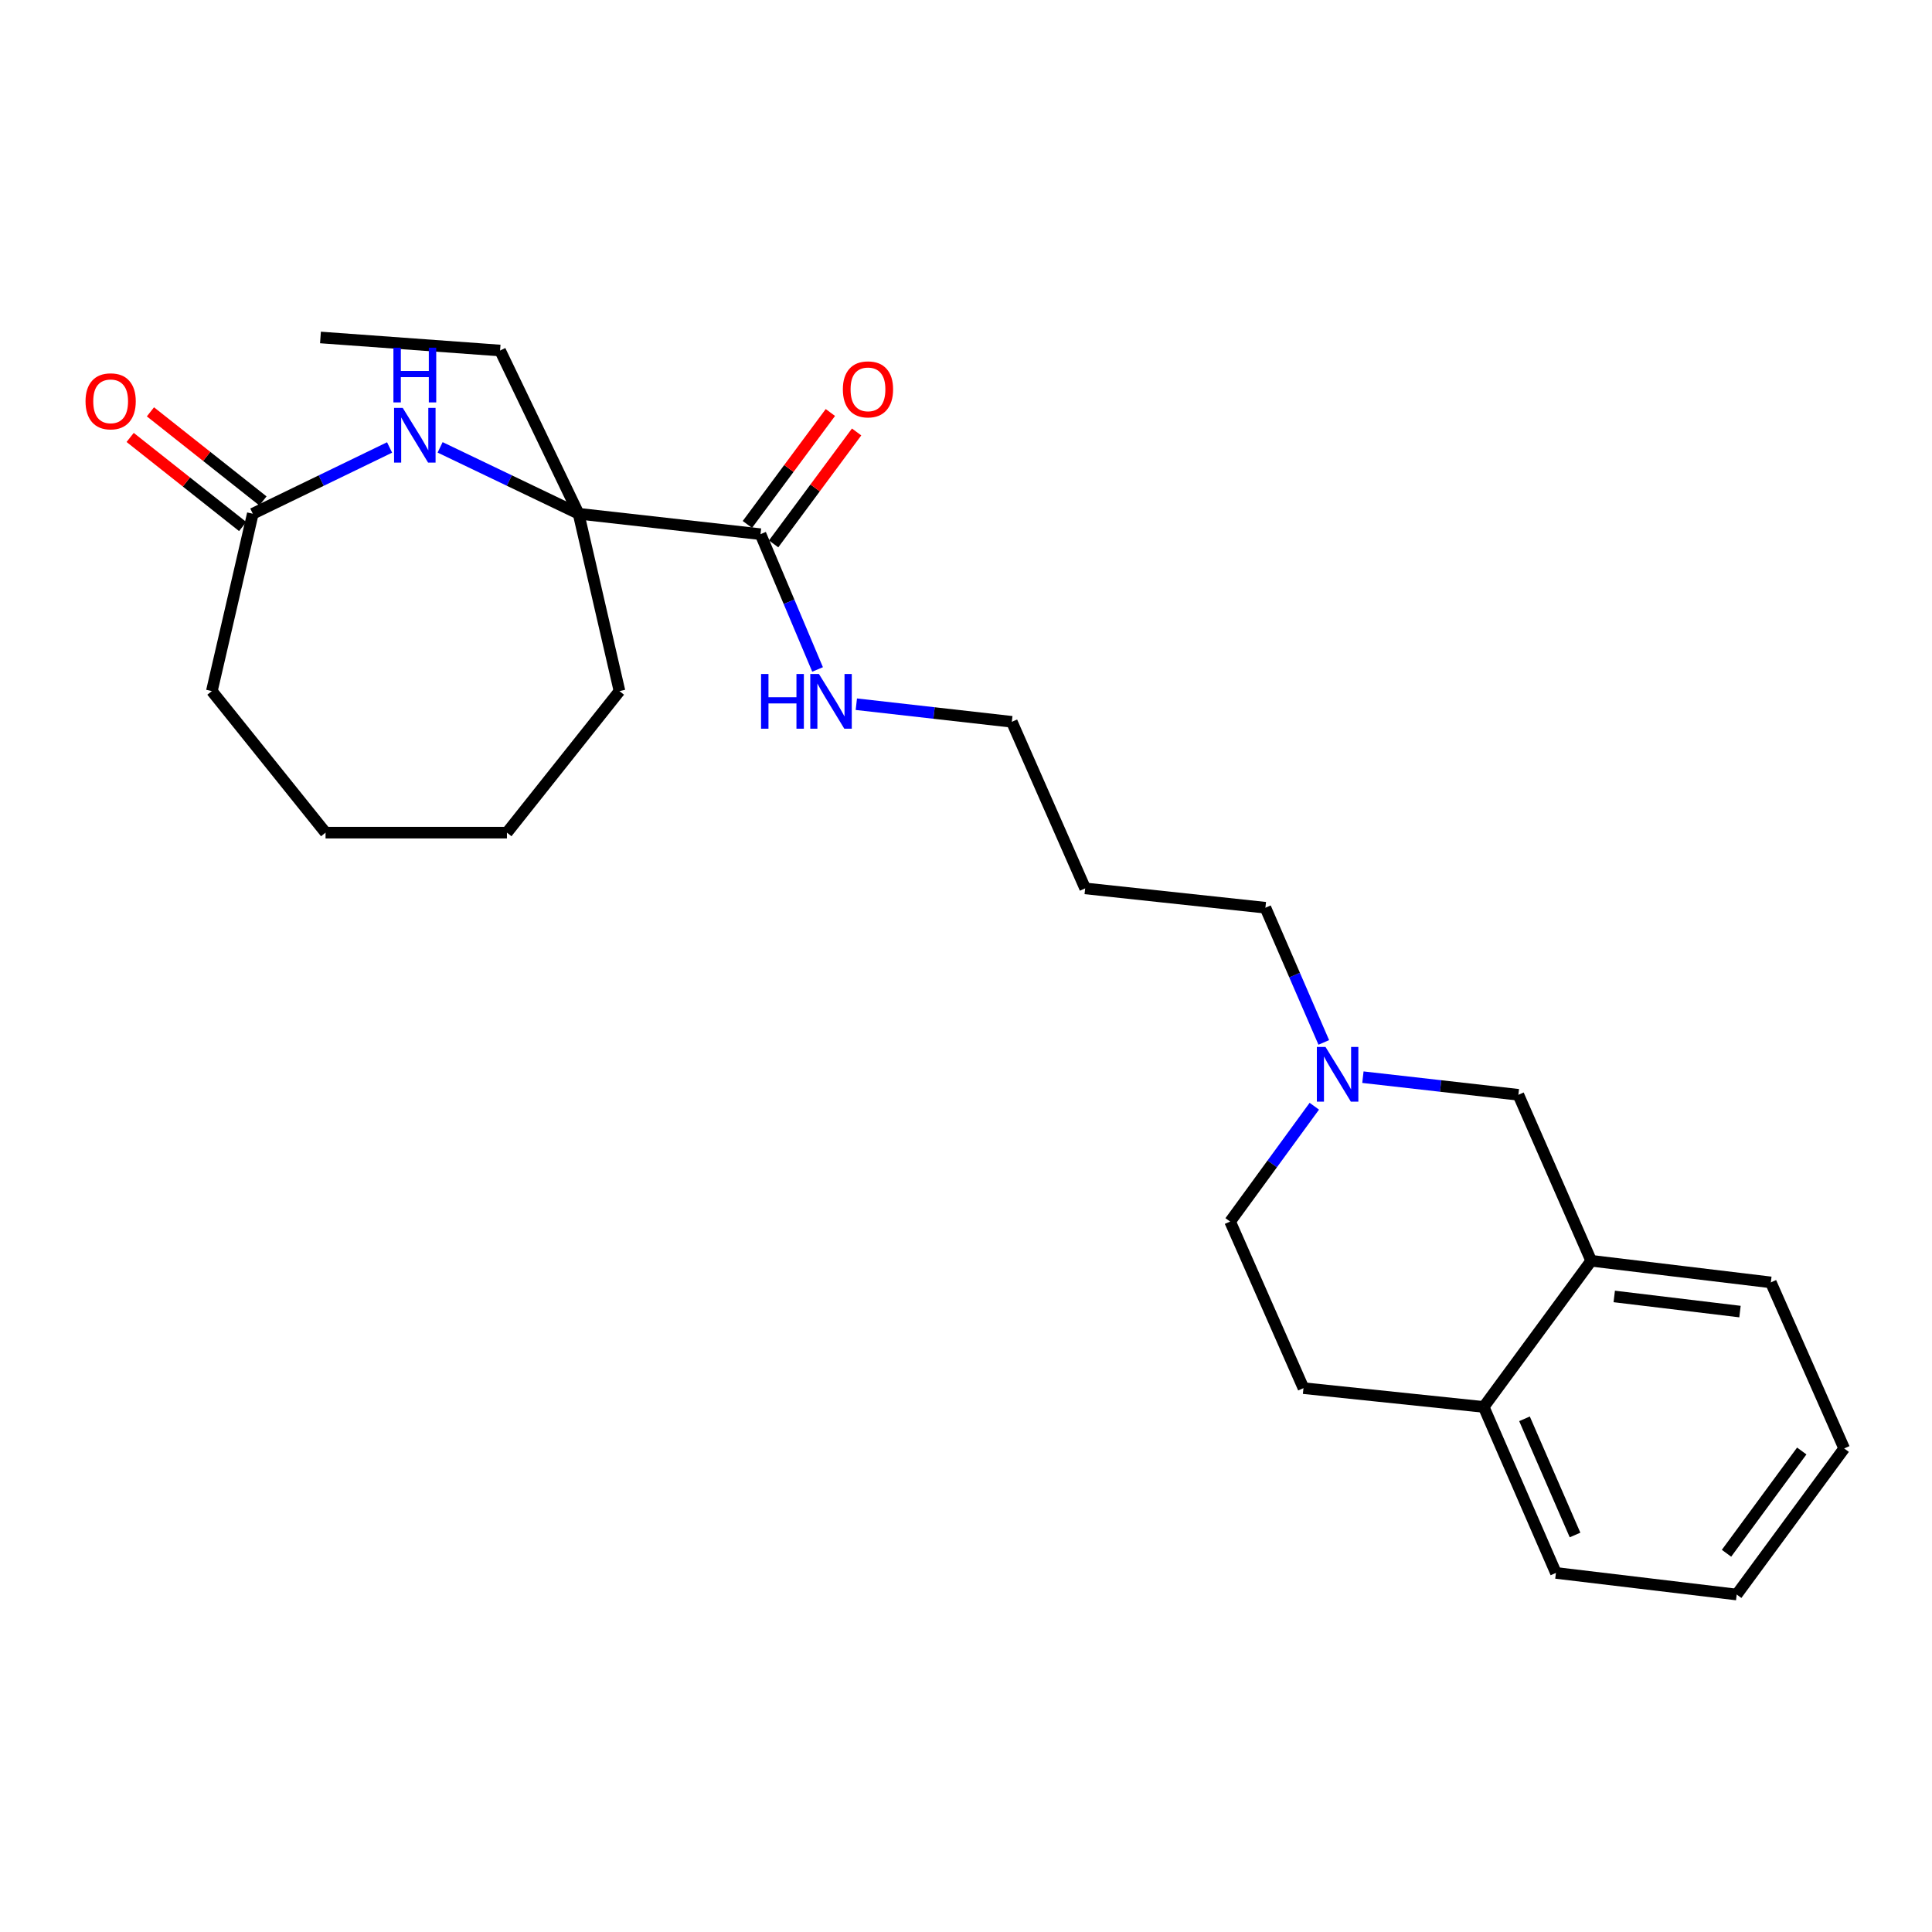 <?xml version='1.0' encoding='iso-8859-1'?>
<svg version='1.1' baseProfile='full'
              xmlns='http://www.w3.org/2000/svg'
                      xmlns:rdkit='http://www.rdkit.org/xml'
                      xmlns:xlink='http://www.w3.org/1999/xlink'
                  xml:space='preserve'
width='1000px' height='1000px' viewBox='0 0 1000 1000'>
<!-- END OF HEADER -->
<rect style='opacity:1.0;fill:#FFFFFF;stroke:none' width='1000' height='1000' x='0' y='0'> </rect>
<path class='bond-0' d='M 227.802,231.553 L 263.64,248.731' style='fill:none;fill-rule:evenodd;stroke:#0000FF;stroke-width:6px;stroke-linecap:butt;stroke-linejoin:miter;stroke-opacity:1' />
<path class='bond-0' d='M 263.64,248.731 L 299.477,265.909' style='fill:none;fill-rule:evenodd;stroke:#000000;stroke-width:6px;stroke-linecap:butt;stroke-linejoin:miter;stroke-opacity:1' />
<path class='bond-2' d='M 201.643,231.61 L 166.246,248.759' style='fill:none;fill-rule:evenodd;stroke:#0000FF;stroke-width:6px;stroke-linecap:butt;stroke-linejoin:miter;stroke-opacity:1' />
<path class='bond-2' d='M 166.246,248.759 L 130.849,265.909' style='fill:none;fill-rule:evenodd;stroke:#000000;stroke-width:6px;stroke-linecap:butt;stroke-linejoin:miter;stroke-opacity:1' />
<path class='bond-1' d='M 299.477,265.909 L 393.634,276.484' style='fill:none;fill-rule:evenodd;stroke:#000000;stroke-width:6px;stroke-linecap:butt;stroke-linejoin:miter;stroke-opacity:1' />
<path class='bond-13' d='M 299.477,265.909 L 258.846,181.426' style='fill:none;fill-rule:evenodd;stroke:#000000;stroke-width:6px;stroke-linecap:butt;stroke-linejoin:miter;stroke-opacity:1' />
<path class='bond-15' d='M 299.477,265.909 L 320.647,357.708' style='fill:none;fill-rule:evenodd;stroke:#000000;stroke-width:6px;stroke-linecap:butt;stroke-linejoin:miter;stroke-opacity:1' />
<path class='bond-7' d='M 400.424,281.519 L 421.902,252.549' style='fill:none;fill-rule:evenodd;stroke:#000000;stroke-width:6px;stroke-linecap:butt;stroke-linejoin:miter;stroke-opacity:1' />
<path class='bond-7' d='M 421.902,252.549 L 443.38,223.58' style='fill:none;fill-rule:evenodd;stroke:#FF0000;stroke-width:6px;stroke-linecap:butt;stroke-linejoin:miter;stroke-opacity:1' />
<path class='bond-7' d='M 386.843,271.45 L 408.321,242.48' style='fill:none;fill-rule:evenodd;stroke:#000000;stroke-width:6px;stroke-linecap:butt;stroke-linejoin:miter;stroke-opacity:1' />
<path class='bond-7' d='M 408.321,242.48 L 429.799,213.511' style='fill:none;fill-rule:evenodd;stroke:#FF0000;stroke-width:6px;stroke-linecap:butt;stroke-linejoin:miter;stroke-opacity:1' />
<path class='bond-9' d='M 393.634,276.484 L 408.405,311.496' style='fill:none;fill-rule:evenodd;stroke:#000000;stroke-width:6px;stroke-linecap:butt;stroke-linejoin:miter;stroke-opacity:1' />
<path class='bond-9' d='M 408.405,311.496 L 423.176,346.507' style='fill:none;fill-rule:evenodd;stroke:#0000FF;stroke-width:6px;stroke-linecap:butt;stroke-linejoin:miter;stroke-opacity:1' />
<path class='bond-8' d='M 136.097,259.282 L 106.981,236.224' style='fill:none;fill-rule:evenodd;stroke:#000000;stroke-width:6px;stroke-linecap:butt;stroke-linejoin:miter;stroke-opacity:1' />
<path class='bond-8' d='M 106.981,236.224 L 77.865,213.166' style='fill:none;fill-rule:evenodd;stroke:#FF0000;stroke-width:6px;stroke-linecap:butt;stroke-linejoin:miter;stroke-opacity:1' />
<path class='bond-8' d='M 125.601,272.535 L 96.485,249.477' style='fill:none;fill-rule:evenodd;stroke:#000000;stroke-width:6px;stroke-linecap:butt;stroke-linejoin:miter;stroke-opacity:1' />
<path class='bond-8' d='M 96.485,249.477 L 67.369,226.42' style='fill:none;fill-rule:evenodd;stroke:#FF0000;stroke-width:6px;stroke-linecap:butt;stroke-linejoin:miter;stroke-opacity:1' />
<path class='bond-16' d='M 130.849,265.909 L 109.651,357.708' style='fill:none;fill-rule:evenodd;stroke:#000000;stroke-width:6px;stroke-linecap:butt;stroke-linejoin:miter;stroke-opacity:1' />
<path class='bond-3' d='M 685.188,539.553 L 670.08,504.697' style='fill:none;fill-rule:evenodd;stroke:#0000FF;stroke-width:6px;stroke-linecap:butt;stroke-linejoin:miter;stroke-opacity:1' />
<path class='bond-3' d='M 670.08,504.697 L 654.972,469.842' style='fill:none;fill-rule:evenodd;stroke:#000000;stroke-width:6px;stroke-linecap:butt;stroke-linejoin:miter;stroke-opacity:1' />
<path class='bond-5' d='M 705.437,557.546 L 745.673,562.106' style='fill:none;fill-rule:evenodd;stroke:#0000FF;stroke-width:6px;stroke-linecap:butt;stroke-linejoin:miter;stroke-opacity:1' />
<path class='bond-5' d='M 745.673,562.106 L 785.908,566.666' style='fill:none;fill-rule:evenodd;stroke:#000000;stroke-width:6px;stroke-linecap:butt;stroke-linejoin:miter;stroke-opacity:1' />
<path class='bond-11' d='M 680.286,572.581 L 658.5,602.43' style='fill:none;fill-rule:evenodd;stroke:#0000FF;stroke-width:6px;stroke-linecap:butt;stroke-linejoin:miter;stroke-opacity:1' />
<path class='bond-11' d='M 658.5,602.43 L 636.713,632.28' style='fill:none;fill-rule:evenodd;stroke:#000000;stroke-width:6px;stroke-linecap:butt;stroke-linejoin:miter;stroke-opacity:1' />
<path class='bond-4' d='M 823.599,652.576 L 785.908,566.666' style='fill:none;fill-rule:evenodd;stroke:#000000;stroke-width:6px;stroke-linecap:butt;stroke-linejoin:miter;stroke-opacity:1' />
<path class='bond-17' d='M 823.599,652.576 L 916.582,663.762' style='fill:none;fill-rule:evenodd;stroke:#000000;stroke-width:6px;stroke-linecap:butt;stroke-linejoin:miter;stroke-opacity:1' />
<path class='bond-17' d='M 835.528,671.039 L 900.615,678.869' style='fill:none;fill-rule:evenodd;stroke:#000000;stroke-width:6px;stroke-linecap:butt;stroke-linejoin:miter;stroke-opacity:1' />
<path class='bond-26' d='M 823.599,652.576 L 767.969,728.231' style='fill:none;fill-rule:evenodd;stroke:#000000;stroke-width:6px;stroke-linecap:butt;stroke-linejoin:miter;stroke-opacity:1' />
<path class='bond-6' d='M 767.969,728.231 L 674.677,718.5' style='fill:none;fill-rule:evenodd;stroke:#000000;stroke-width:6px;stroke-linecap:butt;stroke-linejoin:miter;stroke-opacity:1' />
<path class='bond-19' d='M 767.969,728.231 L 805.341,814.141' style='fill:none;fill-rule:evenodd;stroke:#000000;stroke-width:6px;stroke-linecap:butt;stroke-linejoin:miter;stroke-opacity:1' />
<path class='bond-19' d='M 789.078,734.373 L 815.238,794.511' style='fill:none;fill-rule:evenodd;stroke:#000000;stroke-width:6px;stroke-linecap:butt;stroke-linejoin:miter;stroke-opacity:1' />
<path class='bond-18' d='M 443.236,364.497 L 483.476,369.053' style='fill:none;fill-rule:evenodd;stroke:#0000FF;stroke-width:6px;stroke-linecap:butt;stroke-linejoin:miter;stroke-opacity:1' />
<path class='bond-18' d='M 483.476,369.053 L 523.716,373.609' style='fill:none;fill-rule:evenodd;stroke:#000000;stroke-width:6px;stroke-linecap:butt;stroke-linejoin:miter;stroke-opacity:1' />
<path class='bond-10' d='M 674.677,718.5 L 636.713,632.28' style='fill:none;fill-rule:evenodd;stroke:#000000;stroke-width:6px;stroke-linecap:butt;stroke-linejoin:miter;stroke-opacity:1' />
<path class='bond-12' d='M 654.972,469.842 L 561.679,459.83' style='fill:none;fill-rule:evenodd;stroke:#000000;stroke-width:6px;stroke-linecap:butt;stroke-linejoin:miter;stroke-opacity:1' />
<path class='bond-20' d='M 258.846,181.426 L 165.873,174.673' style='fill:none;fill-rule:evenodd;stroke:#000000;stroke-width:6px;stroke-linecap:butt;stroke-linejoin:miter;stroke-opacity:1' />
<path class='bond-14' d='M 561.679,459.83 L 523.716,373.609' style='fill:none;fill-rule:evenodd;stroke:#000000;stroke-width:6px;stroke-linecap:butt;stroke-linejoin:miter;stroke-opacity:1' />
<path class='bond-21' d='M 320.647,357.708 L 262.387,430.977' style='fill:none;fill-rule:evenodd;stroke:#000000;stroke-width:6px;stroke-linecap:butt;stroke-linejoin:miter;stroke-opacity:1' />
<path class='bond-22' d='M 109.651,357.708 L 168.503,430.977' style='fill:none;fill-rule:evenodd;stroke:#000000;stroke-width:6px;stroke-linecap:butt;stroke-linejoin:miter;stroke-opacity:1' />
<path class='bond-23' d='M 916.582,663.762 L 954.545,749.71' style='fill:none;fill-rule:evenodd;stroke:#000000;stroke-width:6px;stroke-linecap:butt;stroke-linejoin:miter;stroke-opacity:1' />
<path class='bond-24' d='M 805.341,814.141 L 898.915,825.327' style='fill:none;fill-rule:evenodd;stroke:#000000;stroke-width:6px;stroke-linecap:butt;stroke-linejoin:miter;stroke-opacity:1' />
<path class='bond-25' d='M 262.387,430.977 L 168.503,430.977' style='fill:none;fill-rule:evenodd;stroke:#000000;stroke-width:6px;stroke-linecap:butt;stroke-linejoin:miter;stroke-opacity:1' />
<path class='bond-27' d='M 954.545,749.71 L 898.915,825.327' style='fill:none;fill-rule:evenodd;stroke:#000000;stroke-width:6px;stroke-linecap:butt;stroke-linejoin:miter;stroke-opacity:1' />
<path class='bond-27' d='M 932.583,751.035 L 893.642,803.966' style='fill:none;fill-rule:evenodd;stroke:#000000;stroke-width:6px;stroke-linecap:butt;stroke-linejoin:miter;stroke-opacity:1' />
<path  class='atom-0' d='M 208.452 211.118
L 217.732 226.118
Q 218.652 227.598, 220.132 230.278
Q 221.612 232.958, 221.692 233.118
L 221.692 211.118
L 225.452 211.118
L 225.452 239.438
L 221.572 239.438
L 211.612 223.038
Q 210.452 221.118, 209.212 218.918
Q 208.012 216.718, 207.652 216.038
L 207.652 239.438
L 203.972 239.438
L 203.972 211.118
L 208.452 211.118
' fill='#0000FF'/>
<path  class='atom-0' d='M 203.632 179.966
L 207.472 179.966
L 207.472 192.006
L 221.952 192.006
L 221.952 179.966
L 225.792 179.966
L 225.792 208.286
L 221.952 208.286
L 221.952 195.206
L 207.472 195.206
L 207.472 208.286
L 203.632 208.286
L 203.632 179.966
' fill='#0000FF'/>
<path  class='atom-4' d='M 686.083 541.902
L 695.363 556.902
Q 696.283 558.382, 697.763 561.062
Q 699.243 563.742, 699.323 563.902
L 699.323 541.902
L 703.083 541.902
L 703.083 570.222
L 699.203 570.222
L 689.243 553.822
Q 688.083 551.902, 686.843 549.702
Q 685.643 547.502, 685.283 546.822
L 685.283 570.222
L 681.603 570.222
L 681.603 541.902
L 686.083 541.902
' fill='#0000FF'/>
<path  class='atom-8' d='M 436.264 201.53
Q 436.264 194.73, 439.624 190.93
Q 442.984 187.13, 449.264 187.13
Q 455.544 187.13, 458.904 190.93
Q 462.264 194.73, 462.264 201.53
Q 462.264 208.41, 458.864 212.33
Q 455.464 216.21, 449.264 216.21
Q 443.024 216.21, 439.624 212.33
Q 436.264 208.45, 436.264 201.53
M 449.264 213.01
Q 453.584 213.01, 455.904 210.13
Q 458.264 207.21, 458.264 201.53
Q 458.264 195.97, 455.904 193.17
Q 453.584 190.33, 449.264 190.33
Q 444.944 190.33, 442.584 193.13
Q 440.264 195.93, 440.264 201.53
Q 440.264 207.25, 442.584 210.13
Q 444.944 213.01, 449.264 213.01
' fill='#FF0000'/>
<path  class='atom-9' d='M 44.271 207.72
Q 44.271 200.92, 47.631 197.12
Q 50.991 193.32, 57.271 193.32
Q 63.551 193.32, 66.911 197.12
Q 70.271 200.92, 70.271 207.72
Q 70.271 214.6, 66.871 218.52
Q 63.471 222.4, 57.271 222.4
Q 51.031 222.4, 47.631 218.52
Q 44.271 214.64, 44.271 207.72
M 57.271 219.2
Q 61.591 219.2, 63.911 216.32
Q 66.271 213.4, 66.271 207.72
Q 66.271 202.16, 63.911 199.36
Q 61.591 196.52, 57.271 196.52
Q 52.951 196.52, 50.591 199.32
Q 48.271 202.12, 48.271 207.72
Q 48.271 213.44, 50.591 216.32
Q 52.951 219.2, 57.271 219.2
' fill='#FF0000'/>
<path  class='atom-10' d='M 393.921 348.855
L 397.761 348.855
L 397.761 360.895
L 412.241 360.895
L 412.241 348.855
L 416.081 348.855
L 416.081 377.175
L 412.241 377.175
L 412.241 364.095
L 397.761 364.095
L 397.761 377.175
L 393.921 377.175
L 393.921 348.855
' fill='#0000FF'/>
<path  class='atom-10' d='M 423.881 348.855
L 433.161 363.855
Q 434.081 365.335, 435.561 368.015
Q 437.041 370.695, 437.121 370.855
L 437.121 348.855
L 440.881 348.855
L 440.881 377.175
L 437.001 377.175
L 427.041 360.775
Q 425.881 358.855, 424.641 356.655
Q 423.441 354.455, 423.081 353.775
L 423.081 377.175
L 419.401 377.175
L 419.401 348.855
L 423.881 348.855
' fill='#0000FF'/>
</svg>
